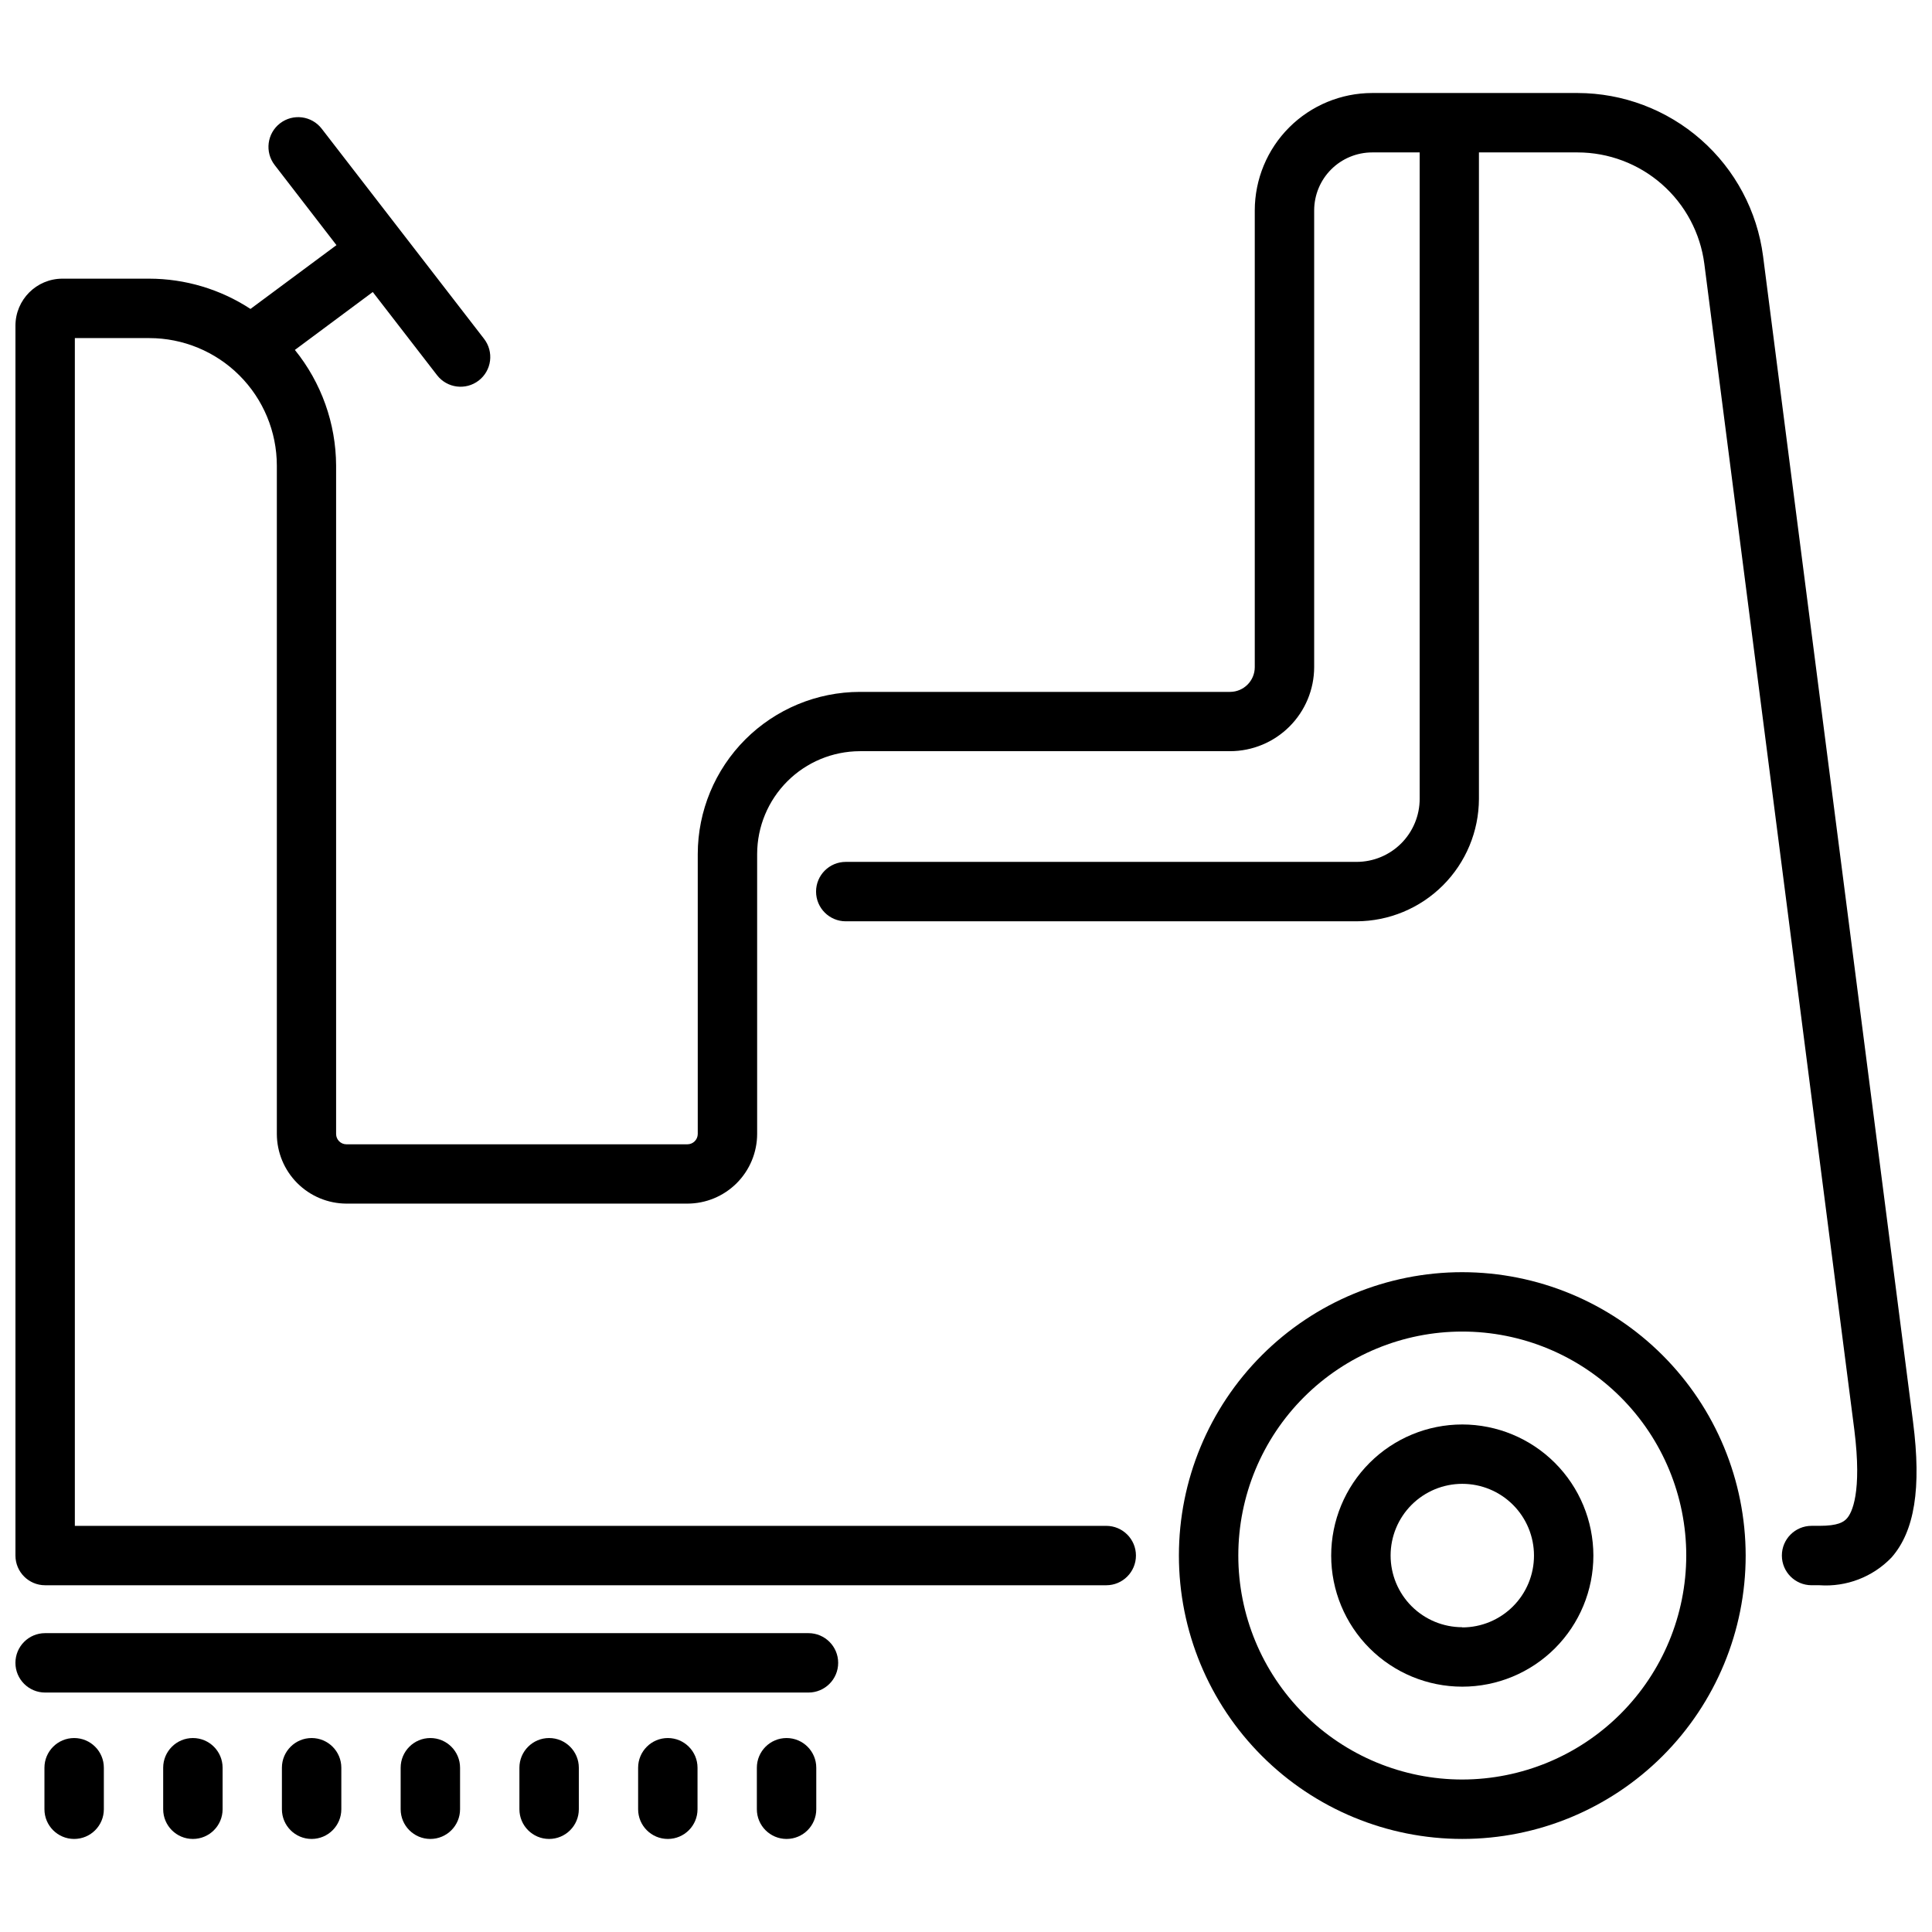 <?xml version="1.0" encoding="UTF-8"?>
<!-- Uploaded to: ICON Repo, www.svgrepo.com, Generator: ICON Repo Mixer Tools -->
<svg width="800px" height="800px" version="1.1" viewBox="144 144 512 512" xmlns="http://www.w3.org/2000/svg">
 <defs>
  <clipPath id="b">
   <path d="m148.09 168h503.81v397h-503.81z"/>
  </clipPath>
  <clipPath id="a">
   <path d="m148.09 576h218.91v17h-218.91z"/>
  </clipPath>
 </defs>
 <path d="m163.65 631.34c-4.348 0-7.871-3.523-7.871-7.871v-11c0-4.348 3.523-7.871 7.871-7.871 4.348 0 7.871 3.523 7.871 7.871v11c0 4.348-3.523 7.871-7.871 7.871z"/>
 <path d="m195.12 631.34c-4.348 0-7.875-3.523-7.875-7.871v-11c0-4.348 3.527-7.871 7.875-7.871 4.348 0 7.871 3.523 7.871 7.871v11c0 4.348-3.523 7.871-7.871 7.871z"/>
 <path d="m226.58 631.34c-4.348 0-7.871-3.523-7.871-7.871v-11c0-4.348 3.523-7.871 7.871-7.871 4.348 0 7.875 3.523 7.875 7.871v11c0 4.348-3.527 7.871-7.875 7.871z"/>
 <path d="m258.05 631.34c-4.348 0-7.871-3.523-7.871-7.871v-11c0-4.348 3.523-7.871 7.871-7.871 4.348 0 7.871 3.523 7.871 7.871v11c0 4.348-3.523 7.871-7.871 7.871z"/>
 <path d="m289.52 631.34c-4.348 0-7.871-3.523-7.871-7.871v-11c0-4.348 3.523-7.871 7.871-7.871s7.875 3.523 7.875 7.871v11c0 4.348-3.527 7.871-7.875 7.871z"/>
 <path d="m320.98 631.34c-4.348 0-7.871-3.523-7.871-7.871v-11c0-4.348 3.523-7.871 7.871-7.871s7.871 3.523 7.871 7.871v11c0 4.348-3.523 7.871-7.871 7.871z"/>
 <path d="m352.45 631.34c-4.348 0-7.875-3.523-7.875-7.871v-11c0-4.348 3.527-7.871 7.875-7.871s7.871 3.523 7.871 7.871v11c0 4.348-3.523 7.871-7.871 7.871z"/>
 <g clip-path="url(#b)">
  <path d="m650.99 520.91-39.758-309.02c-1.555-11.941-7.398-22.914-16.441-30.867-9.043-7.957-20.668-12.355-32.711-12.375h-54.441c-8.25 0.008-16.156 3.289-21.992 9.121-5.832 5.832-9.109 13.738-9.121 21.988v121.05c-0.004 3.613-2.934 6.543-6.547 6.551h-98.117c-11.387 0.02-22.297 4.555-30.348 12.602-8.047 8.051-12.582 18.961-12.602 30.348v74.207c-0.008 1.516-1.238 2.738-2.75 2.738h-90.363c-1.508-0.004-2.727-1.23-2.727-2.738v-177.14c-0.051-11.16-3.906-21.969-10.926-30.641l20.645-15.344 17.035 22.043c2.66 3.438 7.606 4.07 11.047 1.41 1.652-1.277 2.731-3.16 2.992-5.231 0.266-2.074-0.305-4.164-1.582-5.816l-43.031-55.691c-2.66-3.441-7.609-4.074-11.047-1.414-3.441 2.664-4.074 7.609-1.414 11.047l16.375 21.227-22.785 16.906c-7.981-5.223-17.305-8.008-26.84-8.02h-23.008c-6.863 0.012-12.426 5.574-12.438 12.438v325.95c0 4.348 3.523 7.871 7.871 7.871h281.2c4.348 0 7.871-3.523 7.871-7.871 0-4.348-3.523-7.871-7.871-7.871h-273.33v-314.77h19.703c8.965-0.004 17.562 3.551 23.906 9.887 6.34 6.332 9.91 14.926 9.922 23.891v177.14c0.016 4.887 1.961 9.566 5.414 13.023s8.133 5.41 13.016 5.43h90.363c4.902-0.004 9.602-1.953 13.07-5.418 3.465-3.465 5.418-8.164 5.422-13.066v-74.207c0.023-7.211 2.894-14.117 7.992-19.215 5.098-5.098 12.004-7.969 19.215-7.992h98.117c5.91-0.008 11.574-2.359 15.754-6.539 4.18-4.18 6.531-9.844 6.539-15.754v-121.02c0.004-4.074 1.621-7.981 4.504-10.863 2.879-2.879 6.789-4.5 10.863-4.504h12.594v171.31c-0.004 4.43-1.77 8.676-4.898 11.809-3.133 3.133-7.383 4.894-11.812 4.898h-135.38c-4.348 0-7.875 3.523-7.875 7.871s3.527 7.875 7.875 7.875h135.34c8.598-0.023 16.84-3.449 22.922-9.531 6.082-6.082 9.508-14.324 9.531-22.922v-171.31h26.145c8.227 0.008 16.168 3.008 22.348 8.438 6.18 5.43 10.176 12.922 11.238 21.078l39.75 309c2.098 16.742-0.66 22.043-1.961 23.48-0.859 0.977-2.394 1.973-7.262 1.973h-2.102c-4.348 0-7.875 3.523-7.875 7.871 0 4.348 3.527 7.871 7.875 7.871h2.098c7.137 0.5 14.125-2.191 19.082-7.348 6.129-6.977 7.957-18.375 5.719-35.852z"/>
 </g>
 <path d="m531.52 481.14c-19.918 0-39.02 7.91-53.102 21.996-14.086 14.082-21.996 33.184-21.996 53.102 0 19.918 7.91 39.02 21.996 53.102 14.082 14.086 33.184 21.996 53.102 21.996 19.918 0 39.02-7.91 53.105-21.996 14.082-14.082 21.996-33.184 21.996-53.102-0.02-19.91-7.941-39-22.02-53.082-14.078-14.078-33.168-21.996-53.082-22.016zm0 134.45c-15.742 0-30.84-6.254-41.969-17.387-11.133-11.129-17.387-26.227-17.387-41.969 0-15.742 6.254-30.84 17.387-41.969 11.129-11.133 26.227-17.387 41.969-17.387 15.742 0 30.84 6.254 41.973 17.387 11.129 11.129 17.383 26.227 17.383 41.969-0.02 15.734-6.277 30.82-17.406 41.949-11.125 11.125-26.211 17.387-41.949 17.406z"/>
 <path d="m531.52 521.5c-9.215 0-18.051 3.66-24.566 10.176s-10.176 15.352-10.176 24.566c0 9.215 3.66 18.051 10.176 24.566s15.352 10.176 24.566 10.176c9.215 0 18.051-3.66 24.566-10.176s10.176-15.352 10.176-24.566c-0.012-9.211-3.676-18.039-10.188-24.555-6.512-6.512-15.344-10.176-24.555-10.188zm0 53.73c-5.039 0-9.871-2.004-13.434-5.566s-5.562-8.395-5.562-13.438c0-5.039 2.004-9.871 5.566-13.434 3.566-3.559 8.398-5.562 13.438-5.559 5.039 0 9.871 2.004 13.434 5.57 3.562 3.566 5.559 8.398 5.559 13.438 0.008 5.047-1.992 9.887-5.555 13.457-3.562 3.57-8.398 5.582-13.445 5.582z"/>
 <g clip-path="url(#a)">
  <path d="m358.25 576.8h-202.29c-4.348 0-7.871 3.523-7.871 7.871 0 4.348 3.523 7.871 7.871 7.871h202.29c4.348 0 7.875-3.523 7.875-7.871 0-4.348-3.527-7.871-7.875-7.871z"/>
 </g>
</svg>
